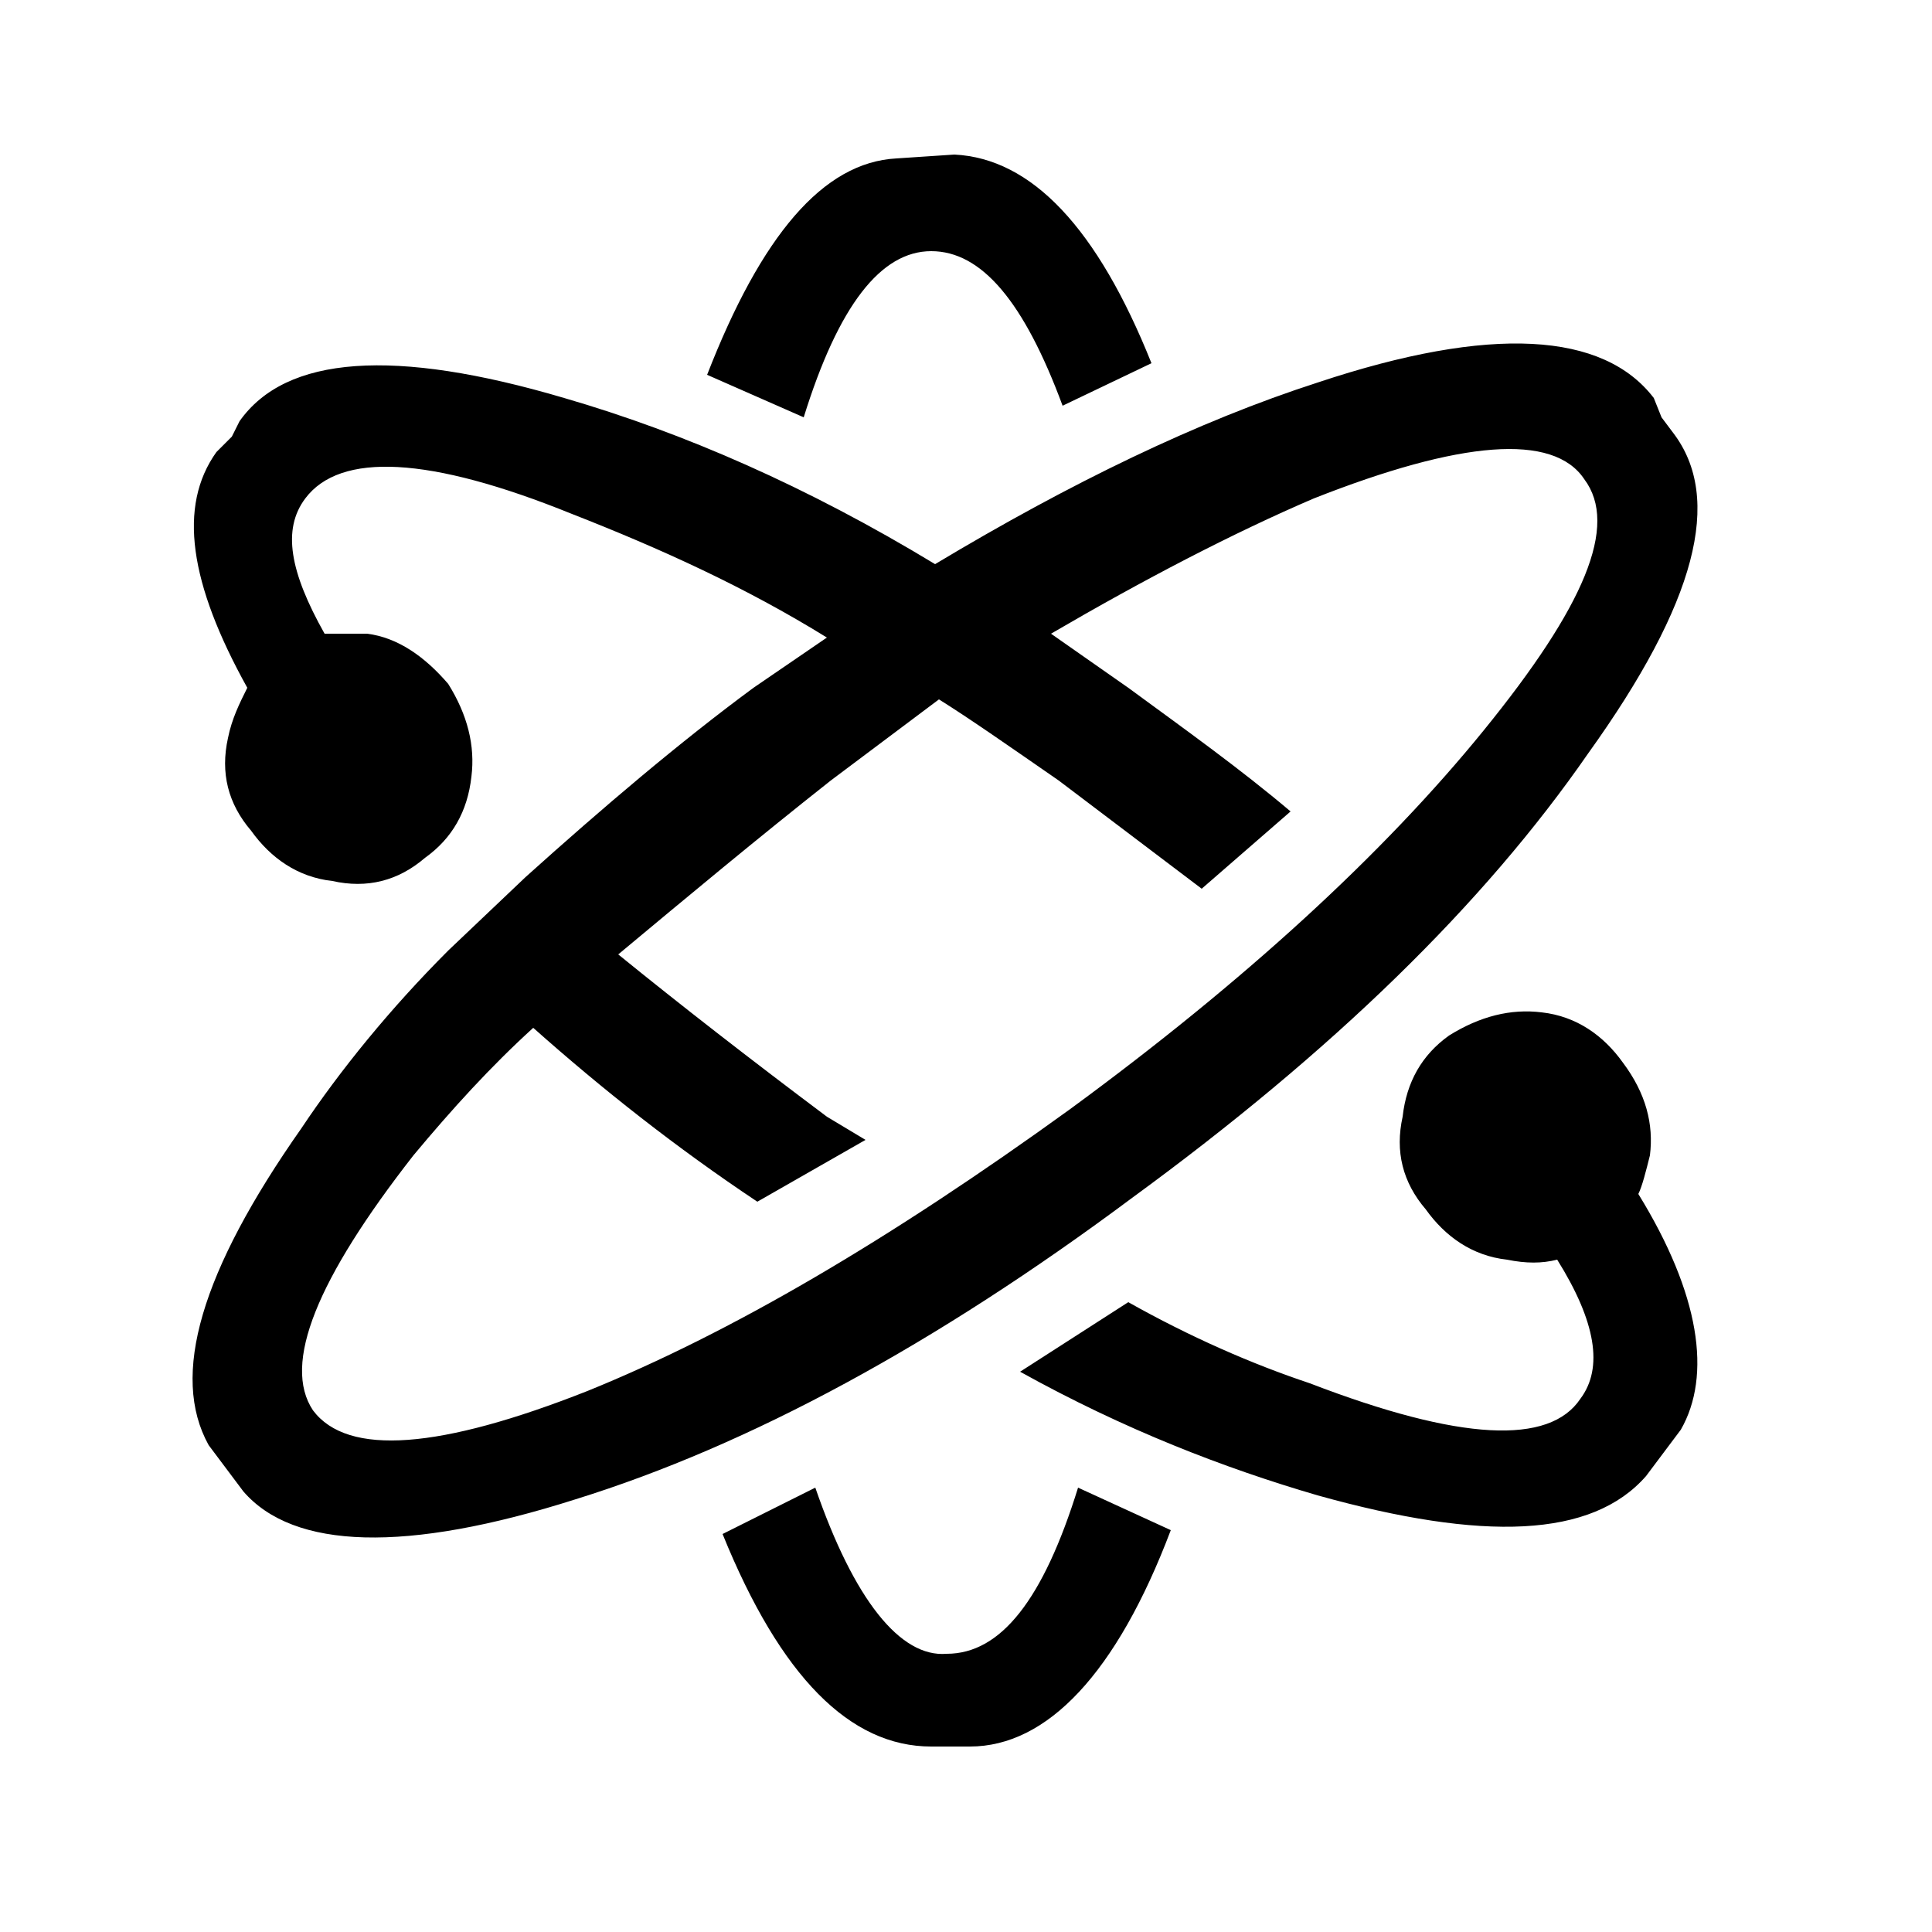 <svg enable-background="new 0 0 50 50" viewBox="0 0 50 50" xmlns="http://www.w3.org/2000/svg"><path d="m21.1 38.5-2.4 1.2c1.5 3.7 3.3 5.5 5.4 5.5h.5.5c2 0 3.8-1.9 5.2-5.6l-2.4-1.1c-.9 2.9-2 4.3-3.4 4.3-1.2.1-2.4-1.4-3.4-4.3zm20.9-11c-.5-.7-1.2-1.2-2.1-1.3-.8-.1-1.6.1-2.4.6-.7.5-1.1 1.2-1.2 2.1-.2.9 0 1.7.6 2.4.5.7 1.2 1.2 2.1 1.3.5.1.9.1 1.3 0 1 1.6 1.2 2.8.6 3.6-.8 1.2-3.1 1.1-7-.4-1.5-.5-3.1-1.2-4.7-2.1l-2.8 1.8c2.7 1.5 5.3 2.5 7.7 3.2 4.3 1.2 7.1 1.1 8.5-.5l.9-1.2c.8-1.4.5-3.5-1.1-6.1.1-.2.2-.6.3-1 .1-.8-.1-1.6-.7-2.4zm-12.2-18.1c-1.4-3.5-3.1-5.3-5.1-5.4l-1.5.1c-1.9.1-3.5 2-4.9 5.6l2.5 1.1c.9-2.9 2-4.3 3.3-4.3s2.4 1.3 3.4 4zm-23.6 1.5-.2.4c-.1.1-.2.2-.4.4-1 1.4-.7 3.4.8 6.1-.2.4-.4.8-.5 1.3-.2.9 0 1.7.6 2.4.5.7 1.2 1.2 2.1 1.3.9.2 1.7 0 2.4-.6.7-.5 1.1-1.2 1.2-2.1.1-.8-.1-1.6-.6-2.4-.6-.7-1.3-1.2-2.1-1.3-.3 0-.7 0-1.1 0-.9-1.6-1.1-2.7-.5-3.5.9-1.2 3.2-1.1 6.9.4 2.3.9 4.5 1.9 6.6 3.2l-1.9 1.3c-1.9 1.4-3.9 3.1-5.9 4.9l-2 1.9c-1.5 1.5-2.8 3.1-3.8 4.6-2.6 3.7-3.4 6.4-2.4 8.2l.9 1.2c1.3 1.5 4.2 1.6 8.6.2 4.5-1.4 9.3-4 14.4-7.8 5.2-3.8 9.1-7.6 11.8-11.5 2.8-3.9 3.5-6.6 2.2-8.3l-.3-.4-.2-.5c-1.3-1.7-4.2-1.9-8.7-.4-3.1 1-6.4 2.6-9.9 4.7-3.3-2-6.5-3.4-9.6-4.3-4.4-1.3-7.2-1.1-8.4.6zm18.1 7.2c.8.5 1.8 1.2 3.1 2.1l3.7 2.8 2.3-2c-1.3-1.1-2.7-2.1-4.2-3.2l-2-1.4c2.4-1.4 4.7-2.6 6.8-3.5 3.8-1.5 6.2-1.7 7-.5.9 1.2 0 3.3-2.6 6.5s-6.2 6.5-10.7 9.8c-4.7 3.4-8.8 5.8-12.5 7.3-3.8 1.5-6.2 1.7-7.1.5-.8-1.2.1-3.4 2.6-6.6 1-1.2 2-2.3 3.1-3.3 1.8 1.6 3.7 3.1 5.8 4.5l2.8-1.6-1-.6c-2-1.5-3.8-2.9-5.4-4.2 1.8-1.5 3.6-3 5.5-4.5z"/></svg>